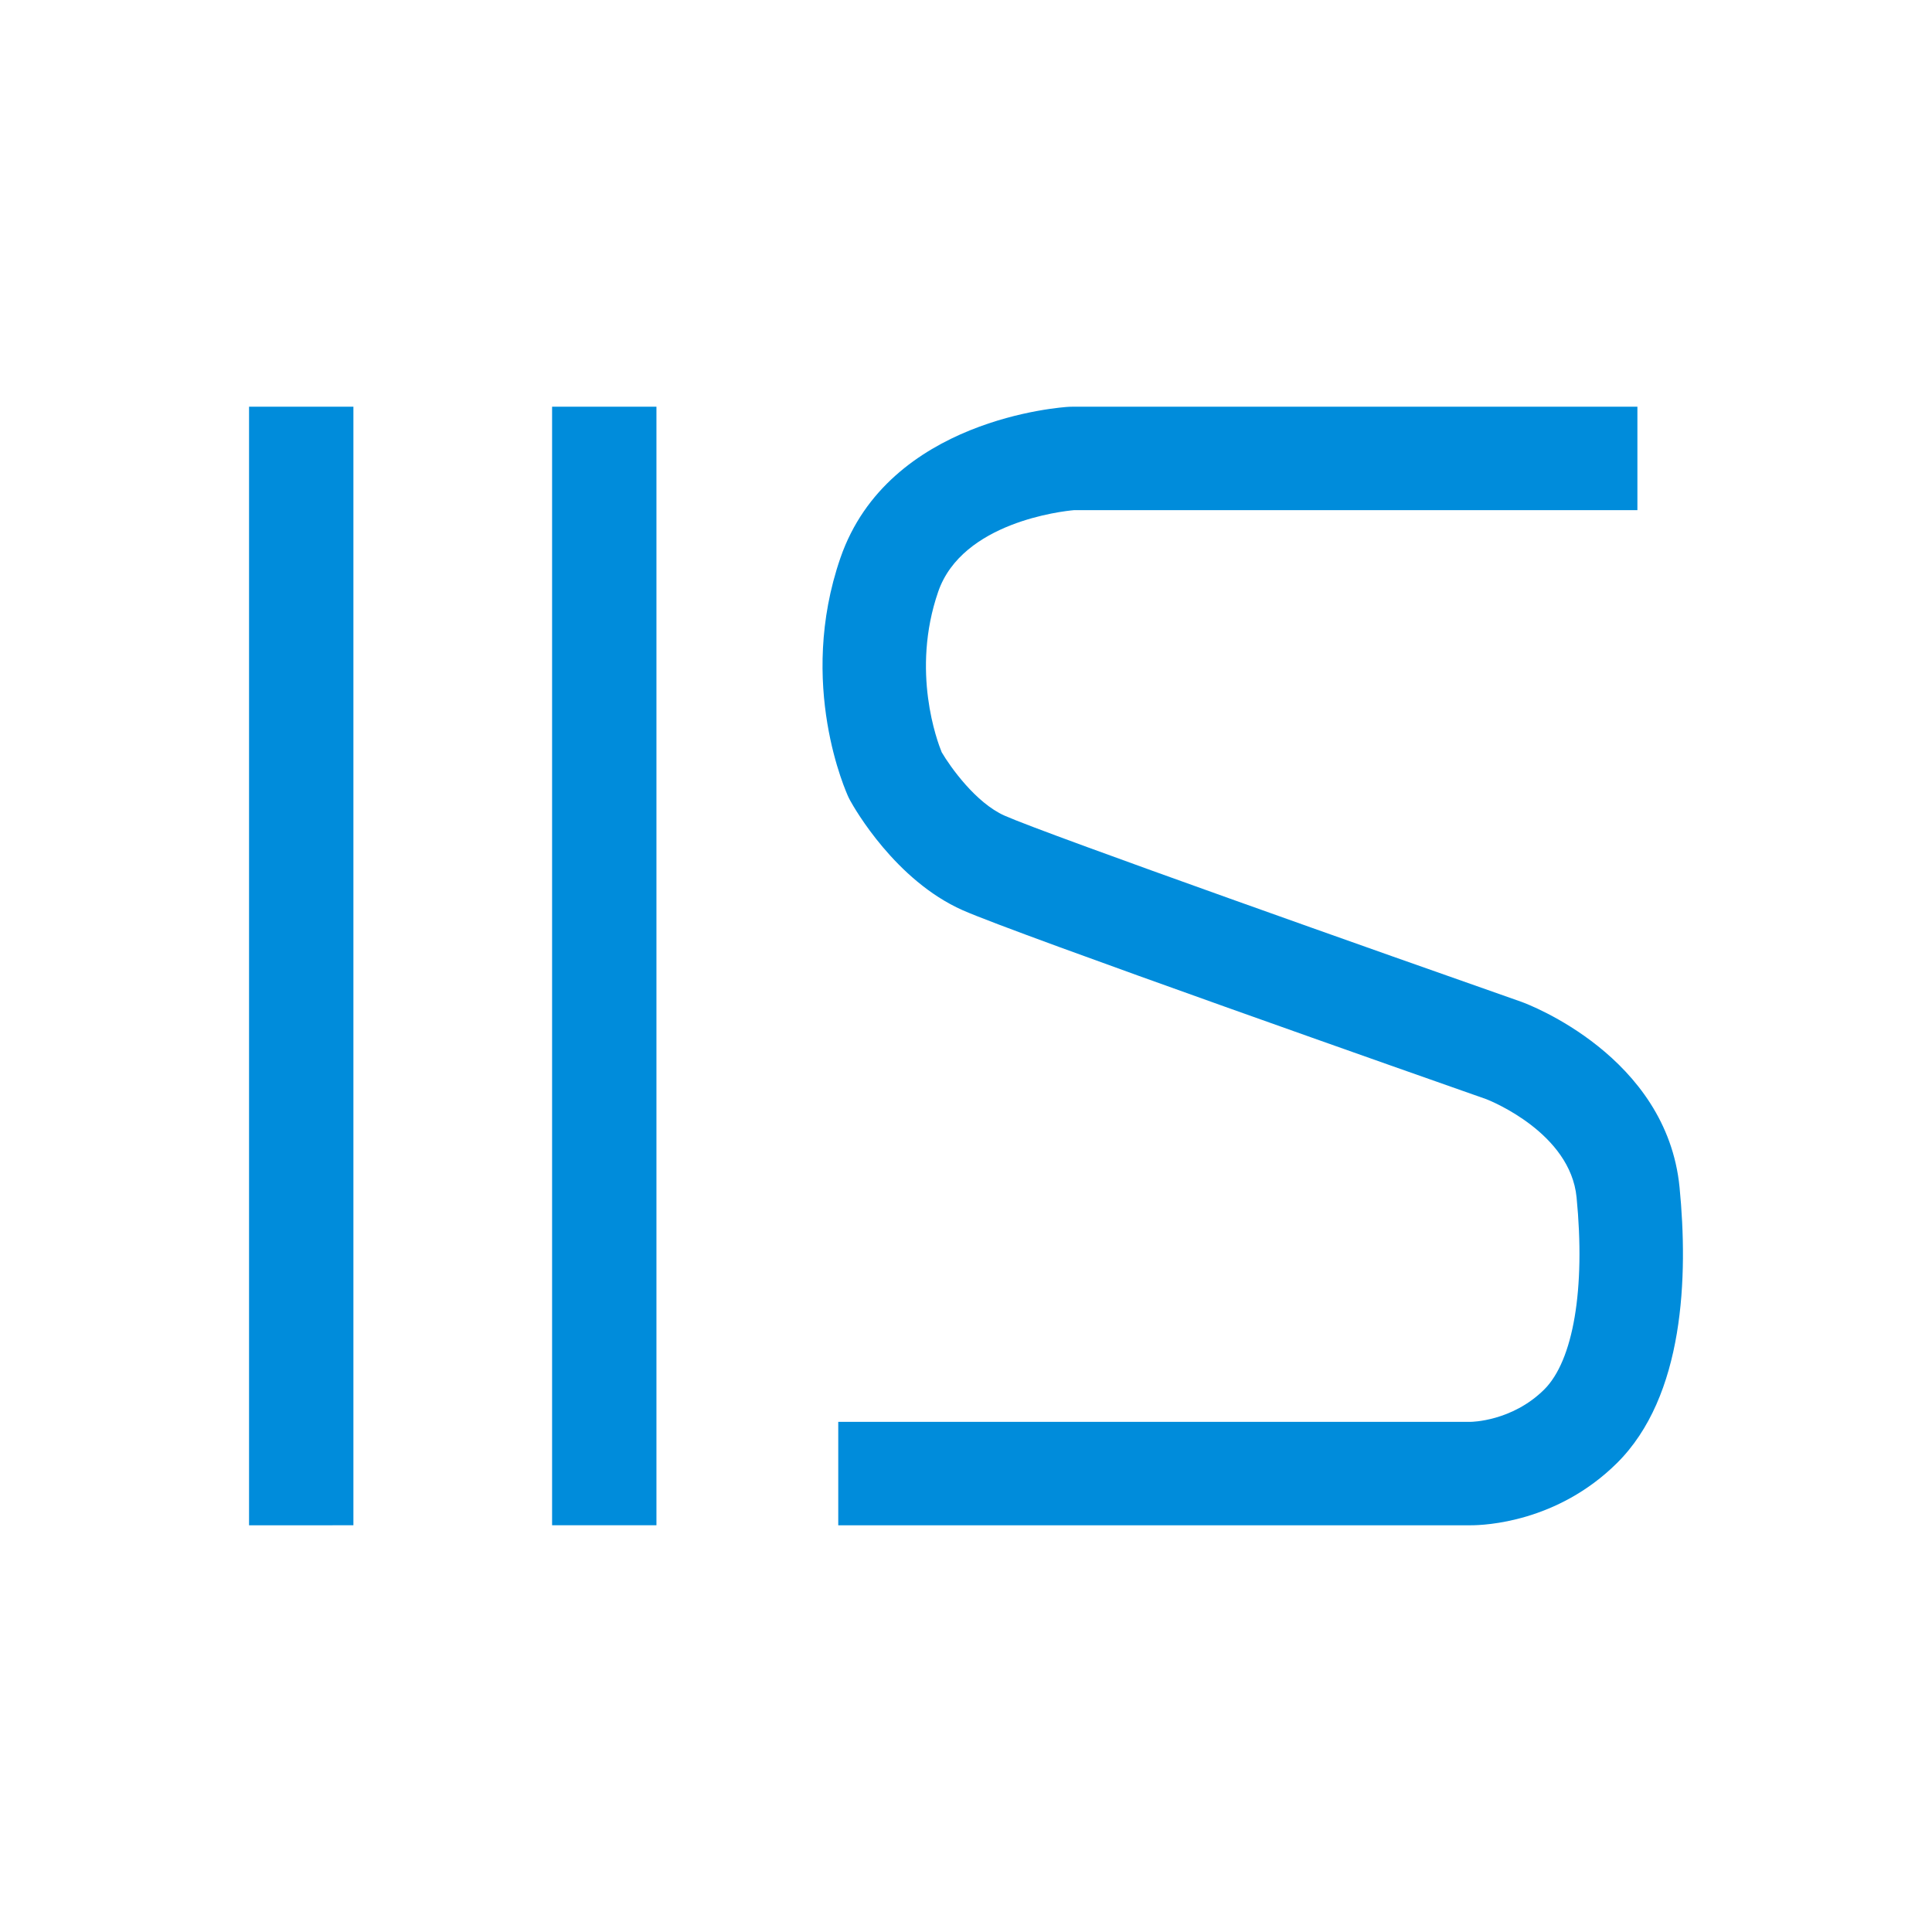 <svg viewBox="0 0 1024 1024" xmlns="http://www.w3.org/2000/svg" width="200" height="200"><path d="M132 215.572h55.312v592.856H132zm160.618 0h55.312v592.856h-55.312zM779.62 808.428H444.292V753.6H779.62c.214 0 21.738-.204 38.77-17.052 15.54-15.364 21.978-53.494 17.228-101.94-3.332-34.028-45.246-51.006-47.796-52.008-26.96-9.462-249.476-87.652-277.65-100.194-35.514-15.772-57.232-53.844-59.588-58.15l-.806-1.558c-1.132-2.432-27.48-60.006-4.342-126.988 25.484-73.754 117.228-79.876 121.124-80.1l1.576-.038h299.722V270.4H569.166c-5.994.538-59.162 6.346-71.9 43.214-14.564 42.156-.408 79.582 1.866 85.11 4.574 7.792 18.072 26.81 33.306 33.584 22.228 9.888 205.222 74.57 273.866 98.654l.296.112c3.136 1.132 76.788 28.722 83.598 98.19 4.62 47.148 2.598 110.808-33.24 146.266-31.666 31.32-69.98 32.898-77.338 32.898z" fill="#008CDB"/></svg>